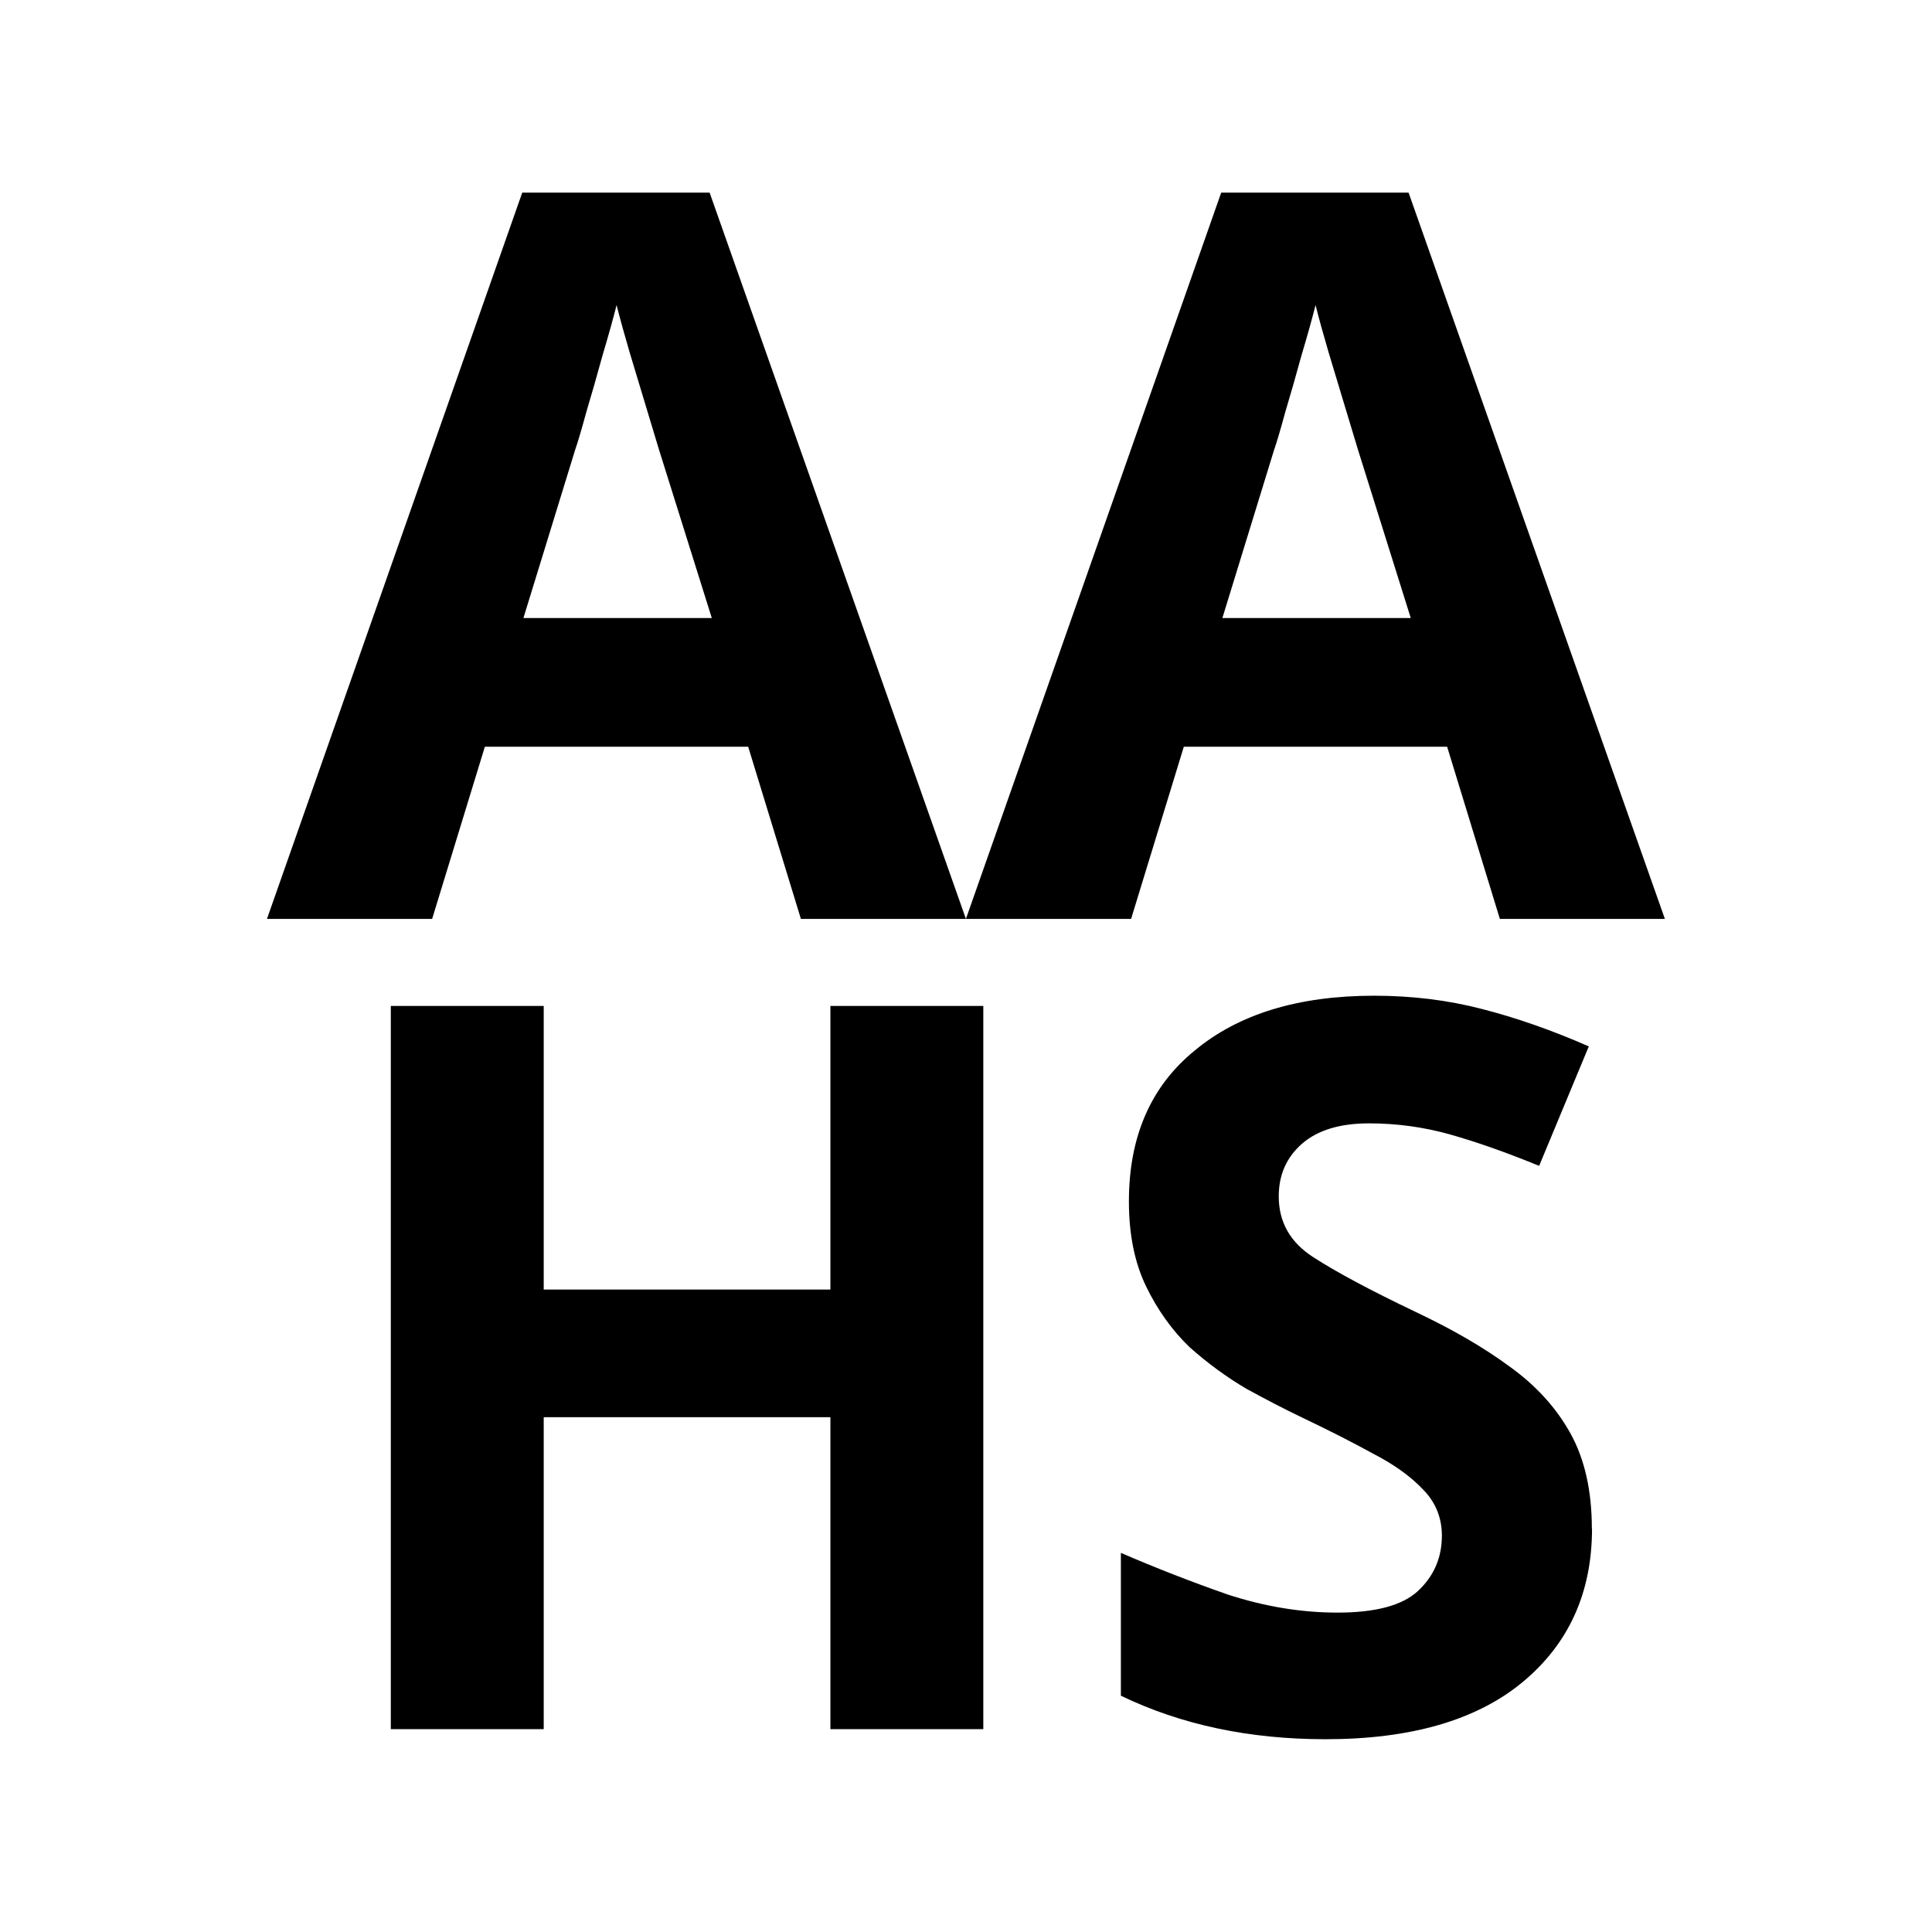 <?xml version="1.0" encoding="UTF-8" standalone="no"?>
<!-- Created with Inkscape (http://www.inkscape.org/) -->

<svg
   width="13.229mm"
   height="13.229mm"
   viewBox="0 0 13.229 13.229"
   version="1.1"
   id="svg5"
   sodipodi:docname="favicon-inkscape.svg"
   inkscape:version="1.2.2 (b0a8486541, 2022-12-01)"
   inkscape:export-filename="apple-touch-icon.png"
   inkscape:export-xdpi="345.60001"
   inkscape:export-ydpi="345.60001"
   xmlns:inkscape="http://www.inkscape.org/namespaces/inkscape"
   xmlns:sodipodi="http://sodipodi.sourceforge.net/DTD/sodipodi-0.dtd"
   xmlns="http://www.w3.org/2000/svg"
   xmlns:svg="http://www.w3.org/2000/svg">
  <sodipodi:namedview
     id="namedview7"
     pagecolor="#ffffff"
     bordercolor="#000000"
     borderopacity="0.25"
     inkscape:showpageshadow="2"
     inkscape:pageopacity="0.0"
     inkscape:pagecheckerboard="0"
     inkscape:deskcolor="#d1d1d1"
     inkscape:document-units="mm"
     showgrid="false"
     inkscape:zoom="8.0227653"
     inkscape:cx="18.759118"
     inkscape:cy="15.51834"
     inkscape:window-width="1920"
     inkscape:window-height="983"
     inkscape:window-x="0"
     inkscape:window-y="0"
     inkscape:window-maximized="1"
     inkscape:current-layer="layer1" />
  <defs
     id="defs2" />
  <g
     inkscape:label="Layer 1"
     inkscape:groupmode="layer"
     id="layer1"
     transform="translate(-42.705,-99.928)">
    <g
       aria-label="AA
HS"
       id="text342"
       style="font-weight:bold;font-size:6.936px;font-family:monospace;-inkscape-font-specification:'monospace Bold';text-align:center;text-anchor:middle;stroke-width:0.069">
      <path
         d="m 48.189,106.22 -0.361,-1.179 h -1.803 l -0.361,1.179 h -1.131 l 1.748,-4.973 h 1.283 l 1.755,4.973 z m -0.971,-3.211 q -0.035,-0.118 -0.09,-0.298 -0.055,-0.18 -0.111,-0.368 -0.055,-0.187 -0.09,-0.326 -0.035,0.139 -0.097,0.347 -0.055,0.201 -0.111,0.388 -0.049,0.18 -0.076,0.257 l -0.354,1.151 h 1.29 z"
         style="-inkscape-font-specification:'Noto Sans Bold'"
         id="path291" />
      <path
         d="m 52.975,106.22 -0.361,-1.179 h -1.803 l -0.361,1.179 h -1.131 l 1.748,-4.973 h 1.283 l 1.755,4.973 z m -0.971,-3.211 q -0.035,-0.118 -0.09,-0.298 -0.055,-0.18 -0.111,-0.368 -0.055,-0.187 -0.09,-0.326 -0.035,0.139 -0.097,0.347 -0.055,0.201 -0.111,0.388 -0.049,0.18 -0.076,0.257 l -0.354,1.151 h 1.29 z"
         style="-inkscape-font-specification:'Noto Sans Bold'"
         id="path293" />
      <path
         d="m 49.438,111.768 h -1.047 v -2.136 h -1.963 v 2.136 h -1.047 v -4.952 h 1.047 v 1.942 h 1.963 v -1.942 h 1.047 z"
         style="-inkscape-font-specification:'Noto Sans Bold'"
         id="path295" />
      <path
         d="m 53.606,110.395 q 0,0.659 -0.479,1.054 -0.472,0.388 -1.346,0.388 -0.784,0 -1.401,-0.298 v -0.978 q 0.354,0.153 0.728,0.284 0.381,0.125 0.756,0.125 0.388,0 0.548,-0.146 0.166,-0.153 0.166,-0.381 0,-0.187 -0.132,-0.319 -0.125,-0.132 -0.34,-0.243 -0.215,-0.118 -0.492,-0.25 -0.173,-0.083 -0.375,-0.194 -0.201,-0.118 -0.388,-0.284 -0.18,-0.173 -0.298,-0.416 -0.118,-0.243 -0.118,-0.583 0,-0.666 0.451,-1.033 0.451,-0.375 1.228,-0.375 0.388,0 0.735,0.09 0.354,0.09 0.735,0.257 l -0.34,0.818 q -0.34,-0.139 -0.61,-0.215 -0.27,-0.076 -0.555,-0.076 -0.298,0 -0.458,0.139 -0.16,0.139 -0.16,0.361 0,0.264 0.236,0.416 0.236,0.153 0.701,0.375 0.381,0.18 0.645,0.375 0.27,0.194 0.416,0.458 0.146,0.264 0.146,0.652 z"
         style="-inkscape-font-specification:'Noto Sans Bold'"
         id="path297" />
    </g>
  </g>
</svg>
